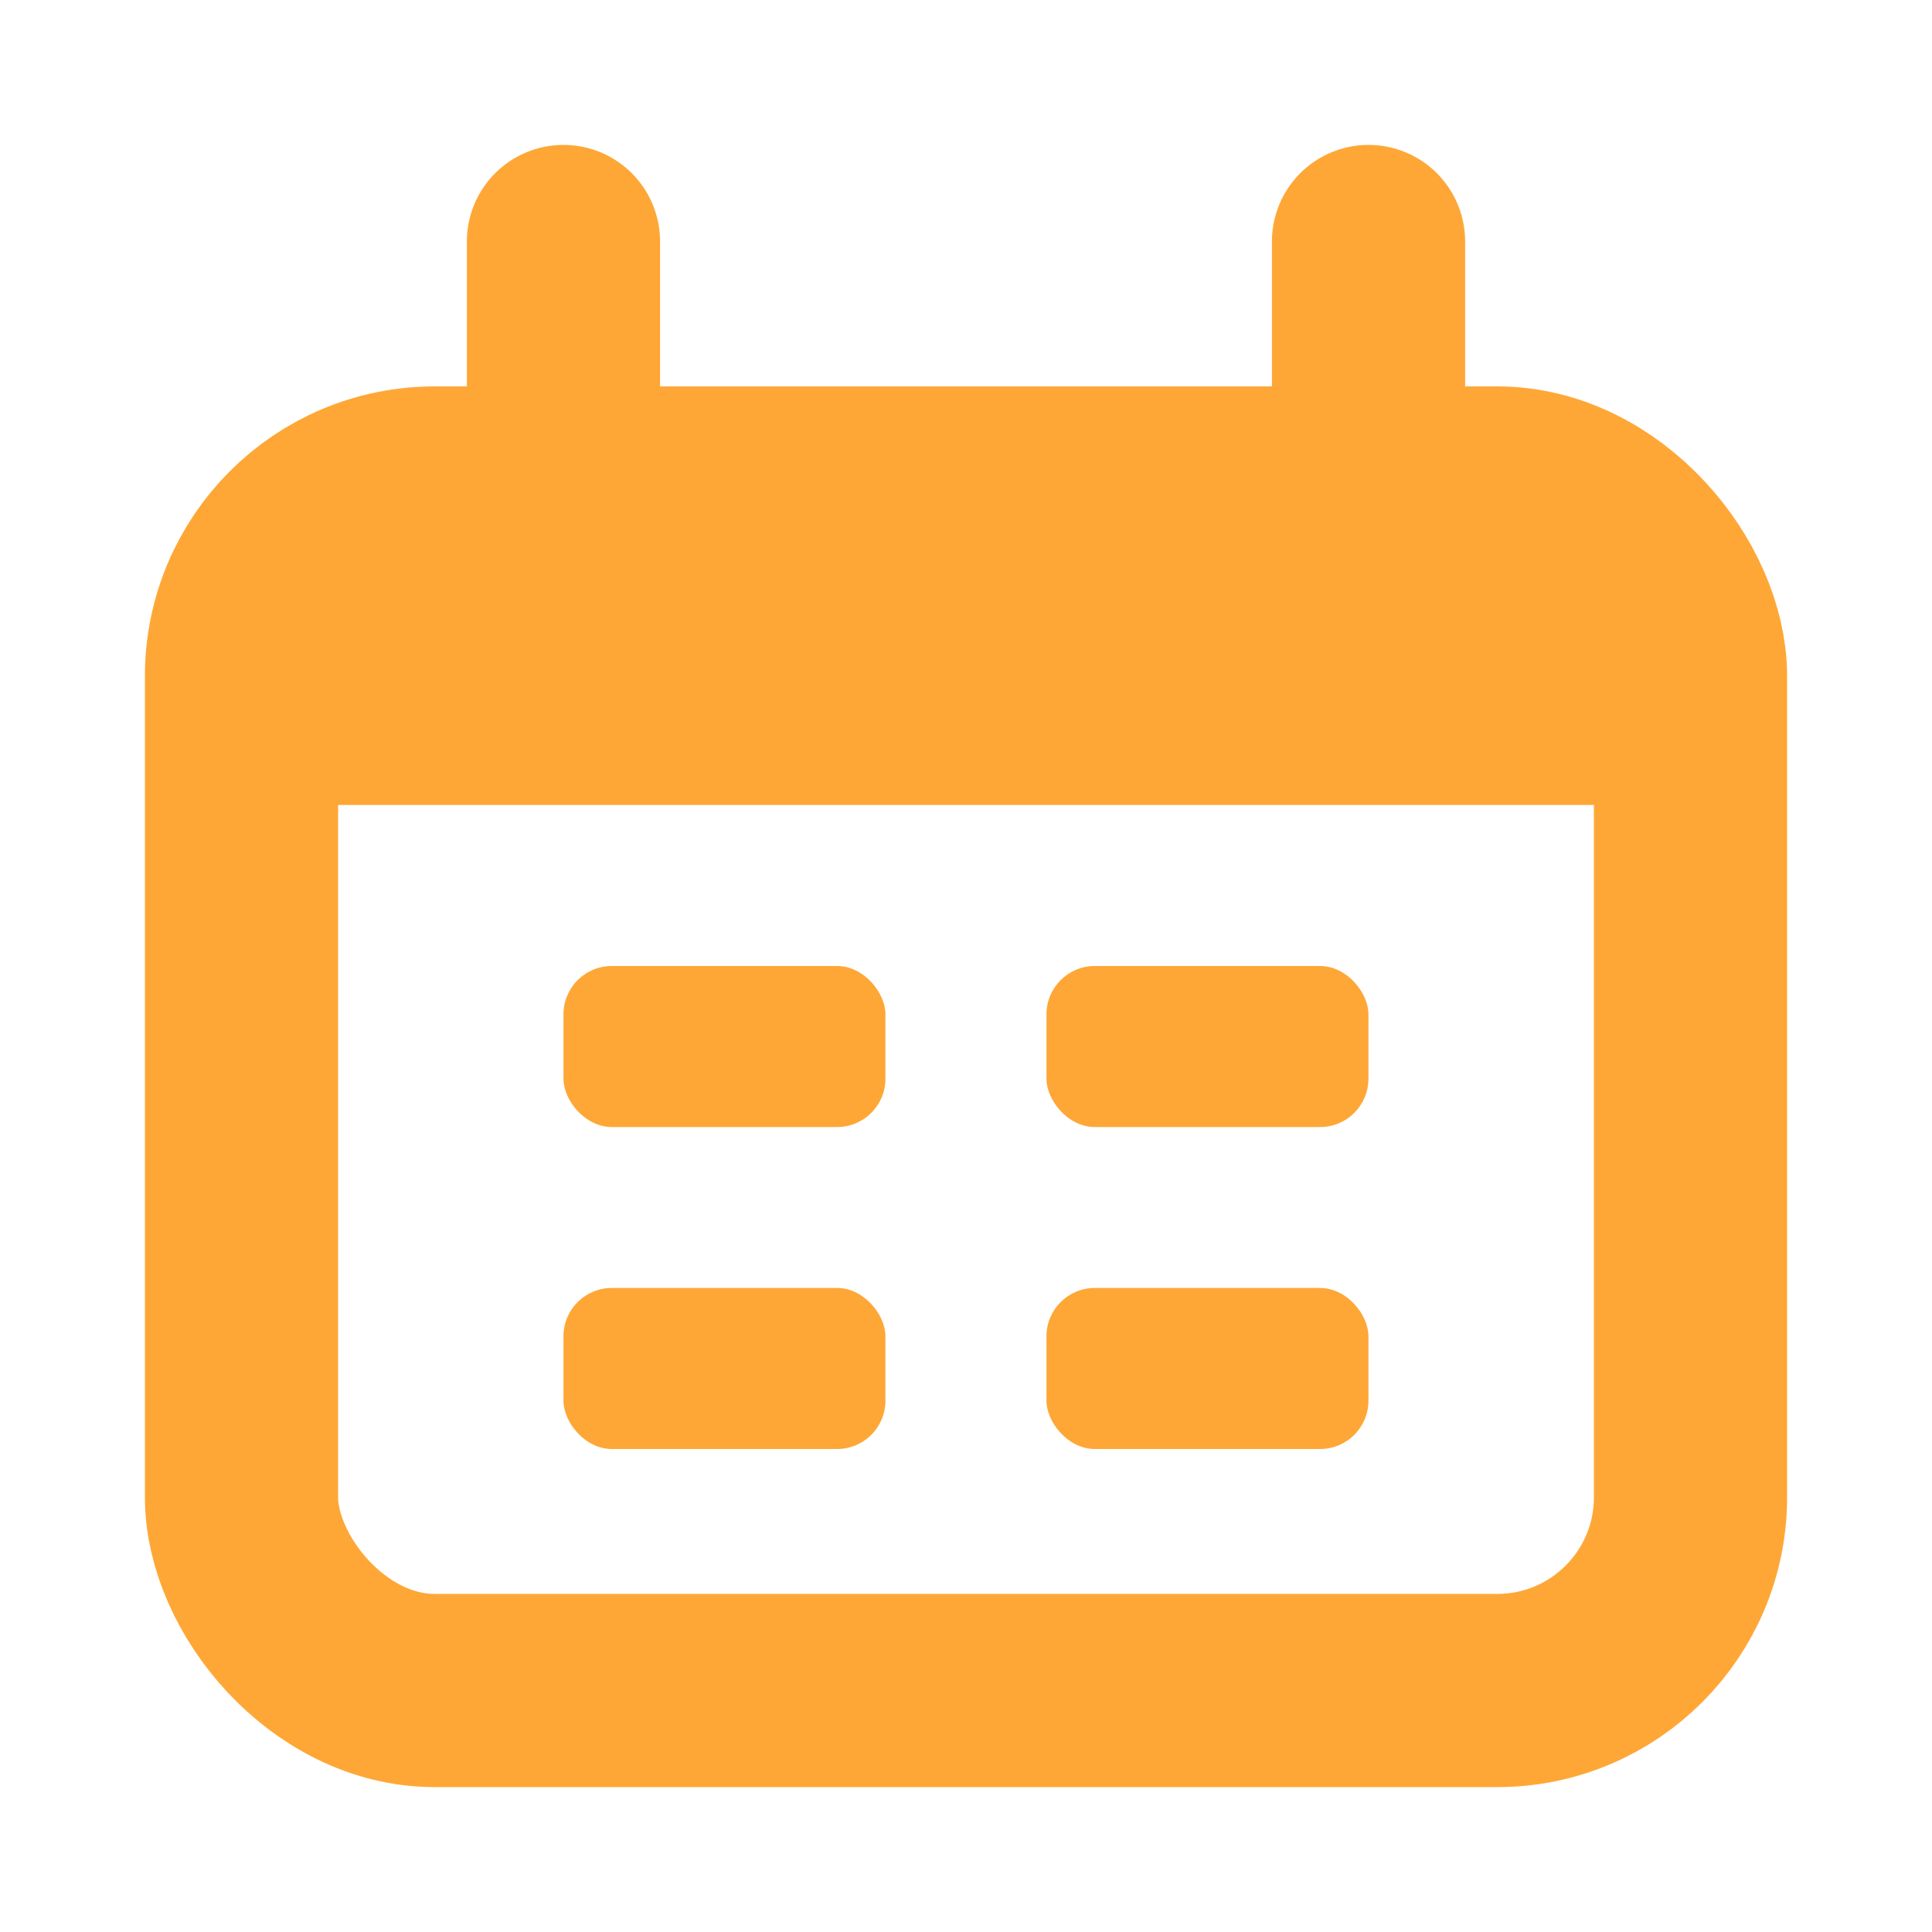 <svg width="20" height="20" viewBox="0 0 20 20" fill="none" xmlns="http://www.w3.org/2000/svg">
<rect x="2.5" y="5" width="15" height="12.5" rx="2" stroke="#FEA736" stroke-width="2"/>
<path d="M2.5 8.333C2.5 7.087 2.5 6.464 2.768 6C2.943 5.696 3.196 5.443 3.5 5.268C3.964 5 4.587 5 5.833 5H14.167C15.413 5 16.036 5 16.5 5.268C16.804 5.443 17.056 5.696 17.232 6C17.5 6.464 17.5 7.087 17.5 8.333H2.5Z" fill="#FEA736"/>
<path d="M5.833 2.5L5.833 5" stroke="#FEA736" stroke-width="2" stroke-linecap="round"/>
<path d="M14.167 2.5L14.167 5" stroke="#FEA736" stroke-width="2" stroke-linecap="round"/>
<rect x="5.833" y="10" width="3.333" height="1.667" rx="0.5" fill="#FEA736"/>
<rect x="5.833" y="13.333" width="3.333" height="1.667" rx="0.5" fill="#FEA736"/>
<rect x="10.833" y="10" width="3.333" height="1.667" rx="0.5" fill="#FEA736"/>
<rect x="10.833" y="13.333" width="3.333" height="1.667" rx="0.5" fill="#FEA736"/>
</svg>
